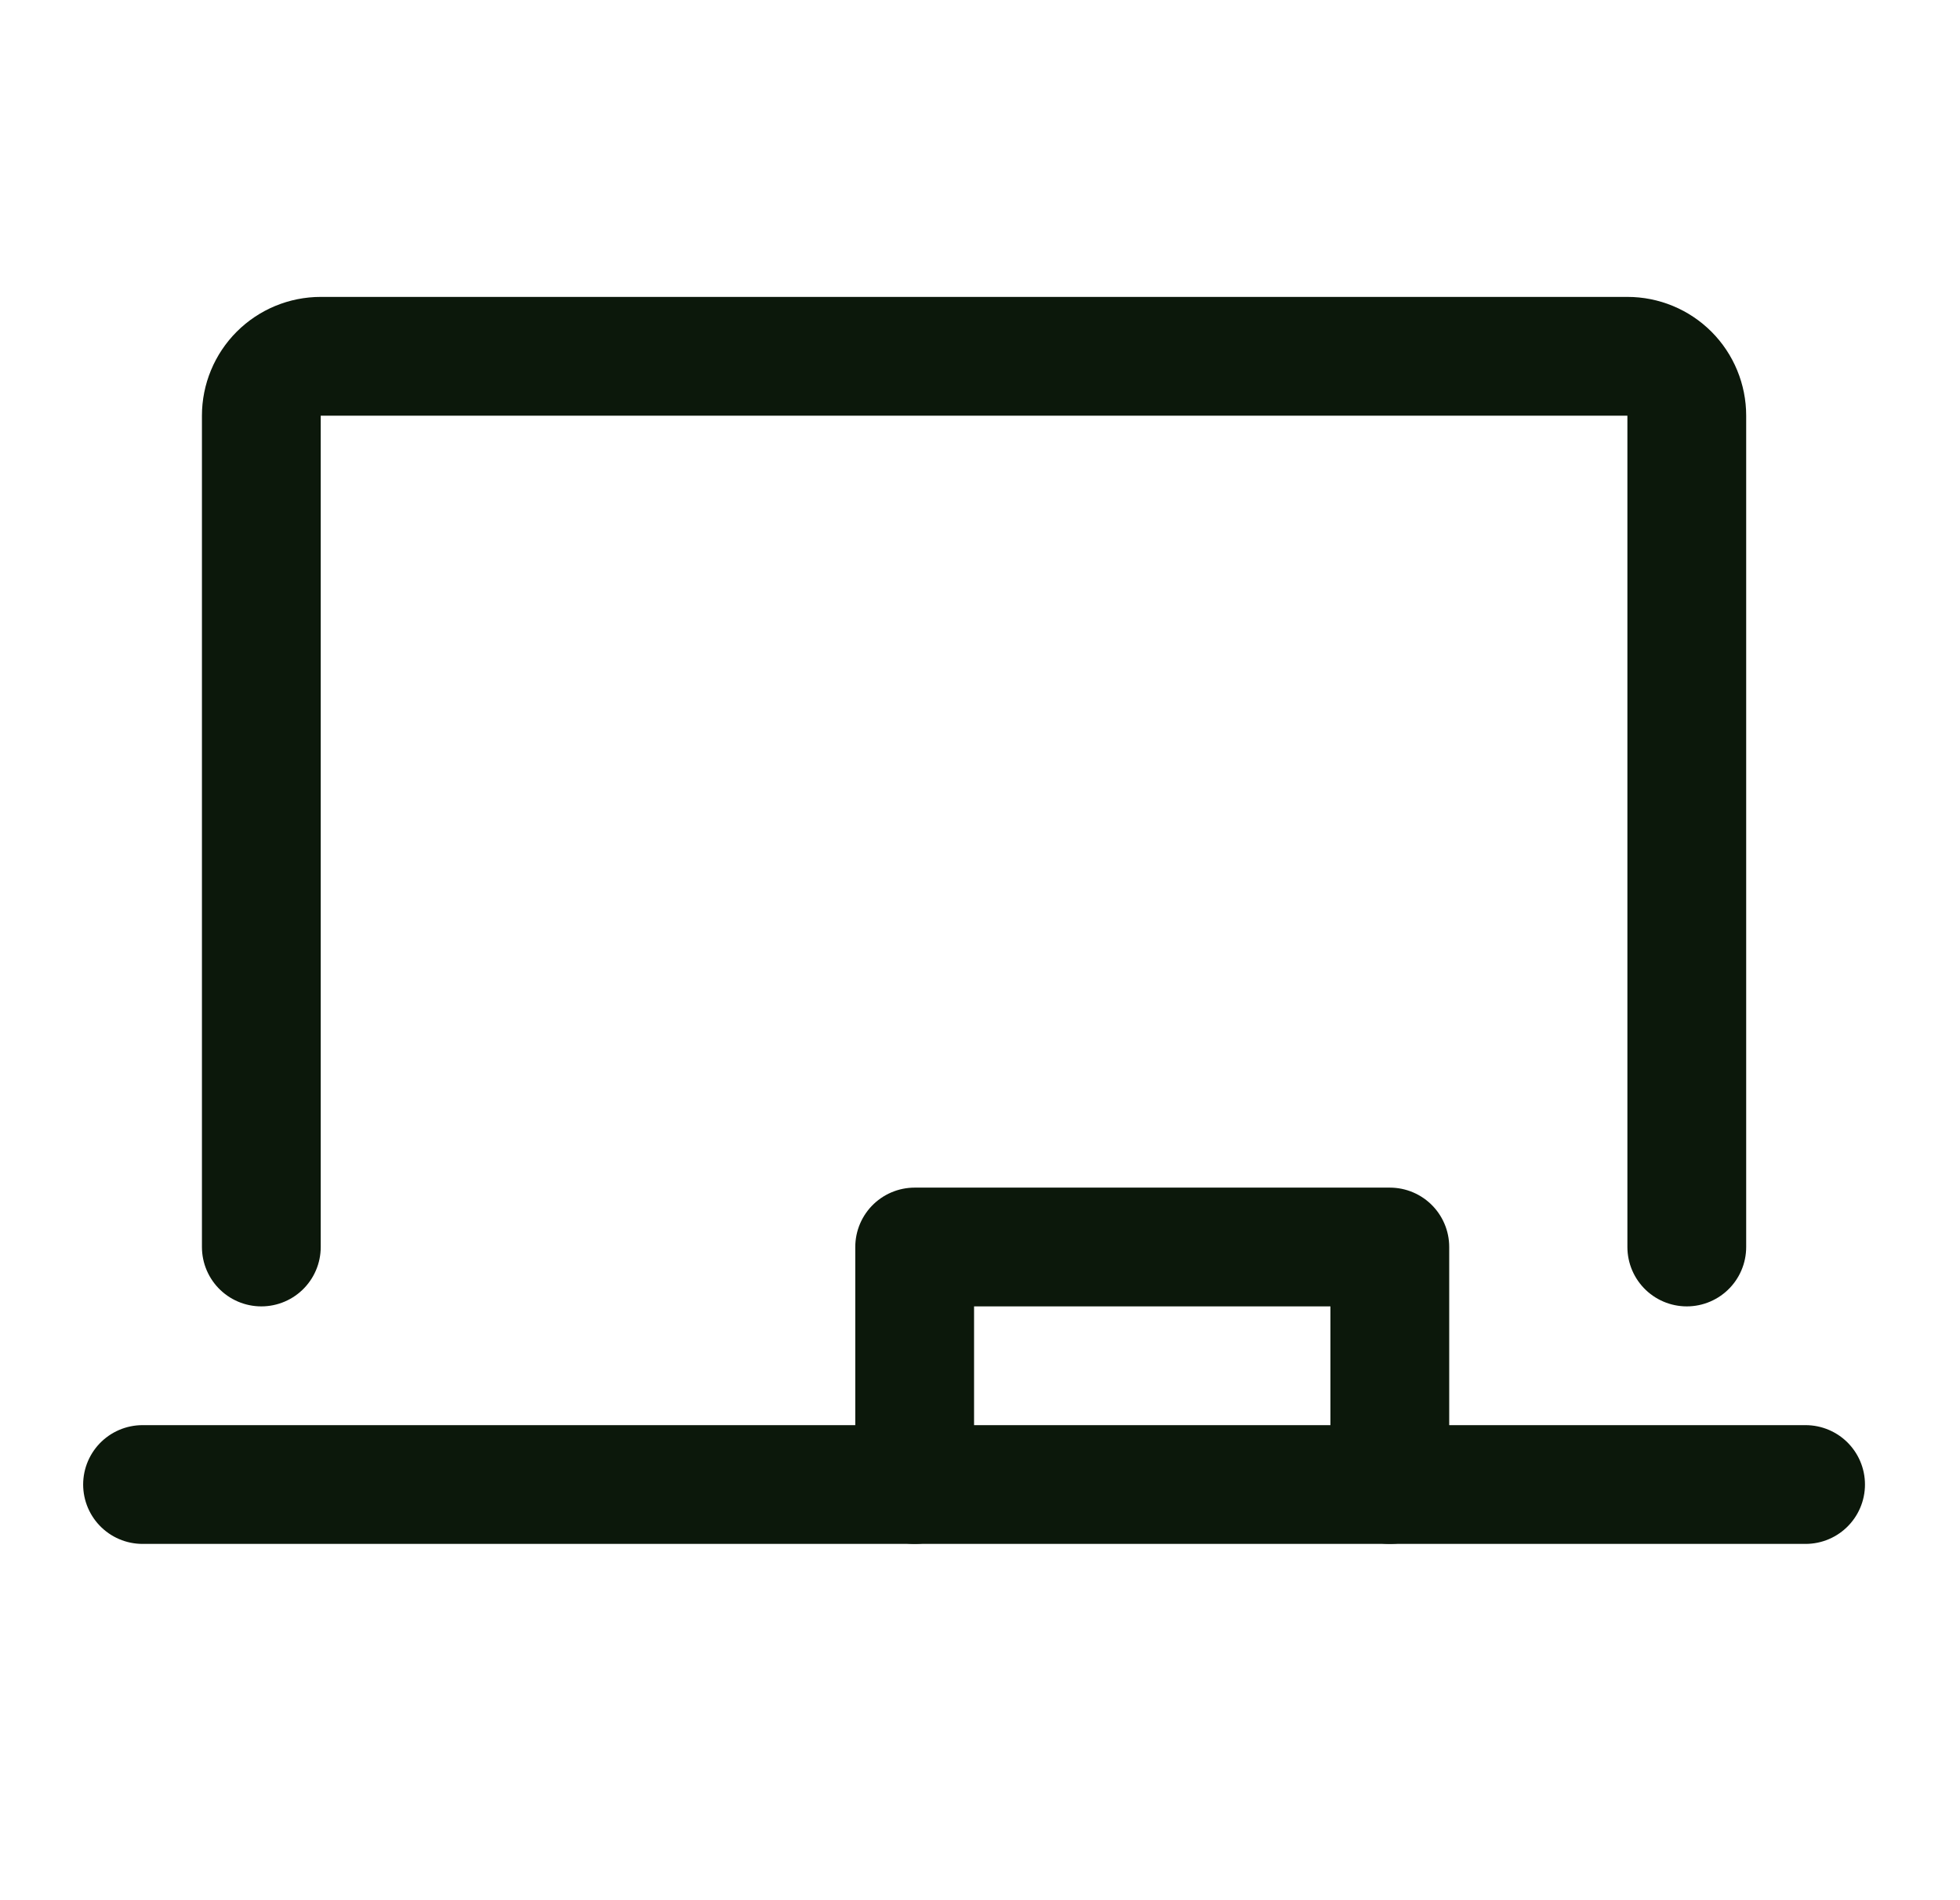 <svg width="33" height="32" viewBox="0 0 33 32" fill="none" xmlns="http://www.w3.org/2000/svg">
<path d="M4.4 21V7C4.4 6.735 4.506 6.48 4.693 6.293C4.881 6.105 5.135 6 5.4 6H27.4C27.666 6 27.92 6.105 28.108 6.293C28.295 6.48 28.4 6.735 28.4 7V21" stroke="#0C180B" stroke-width="2" stroke-linecap="round" stroke-linejoin="round"/>
<path d="M2.4 25H30.4" stroke="#0C180B" stroke-width="2" stroke-linecap="round" stroke-linejoin="round"/>
<path d="M15.4 25V21H23.4V25" stroke="#0C180B" stroke-width="2" stroke-linecap="round" stroke-linejoin="round"/>
</svg>
